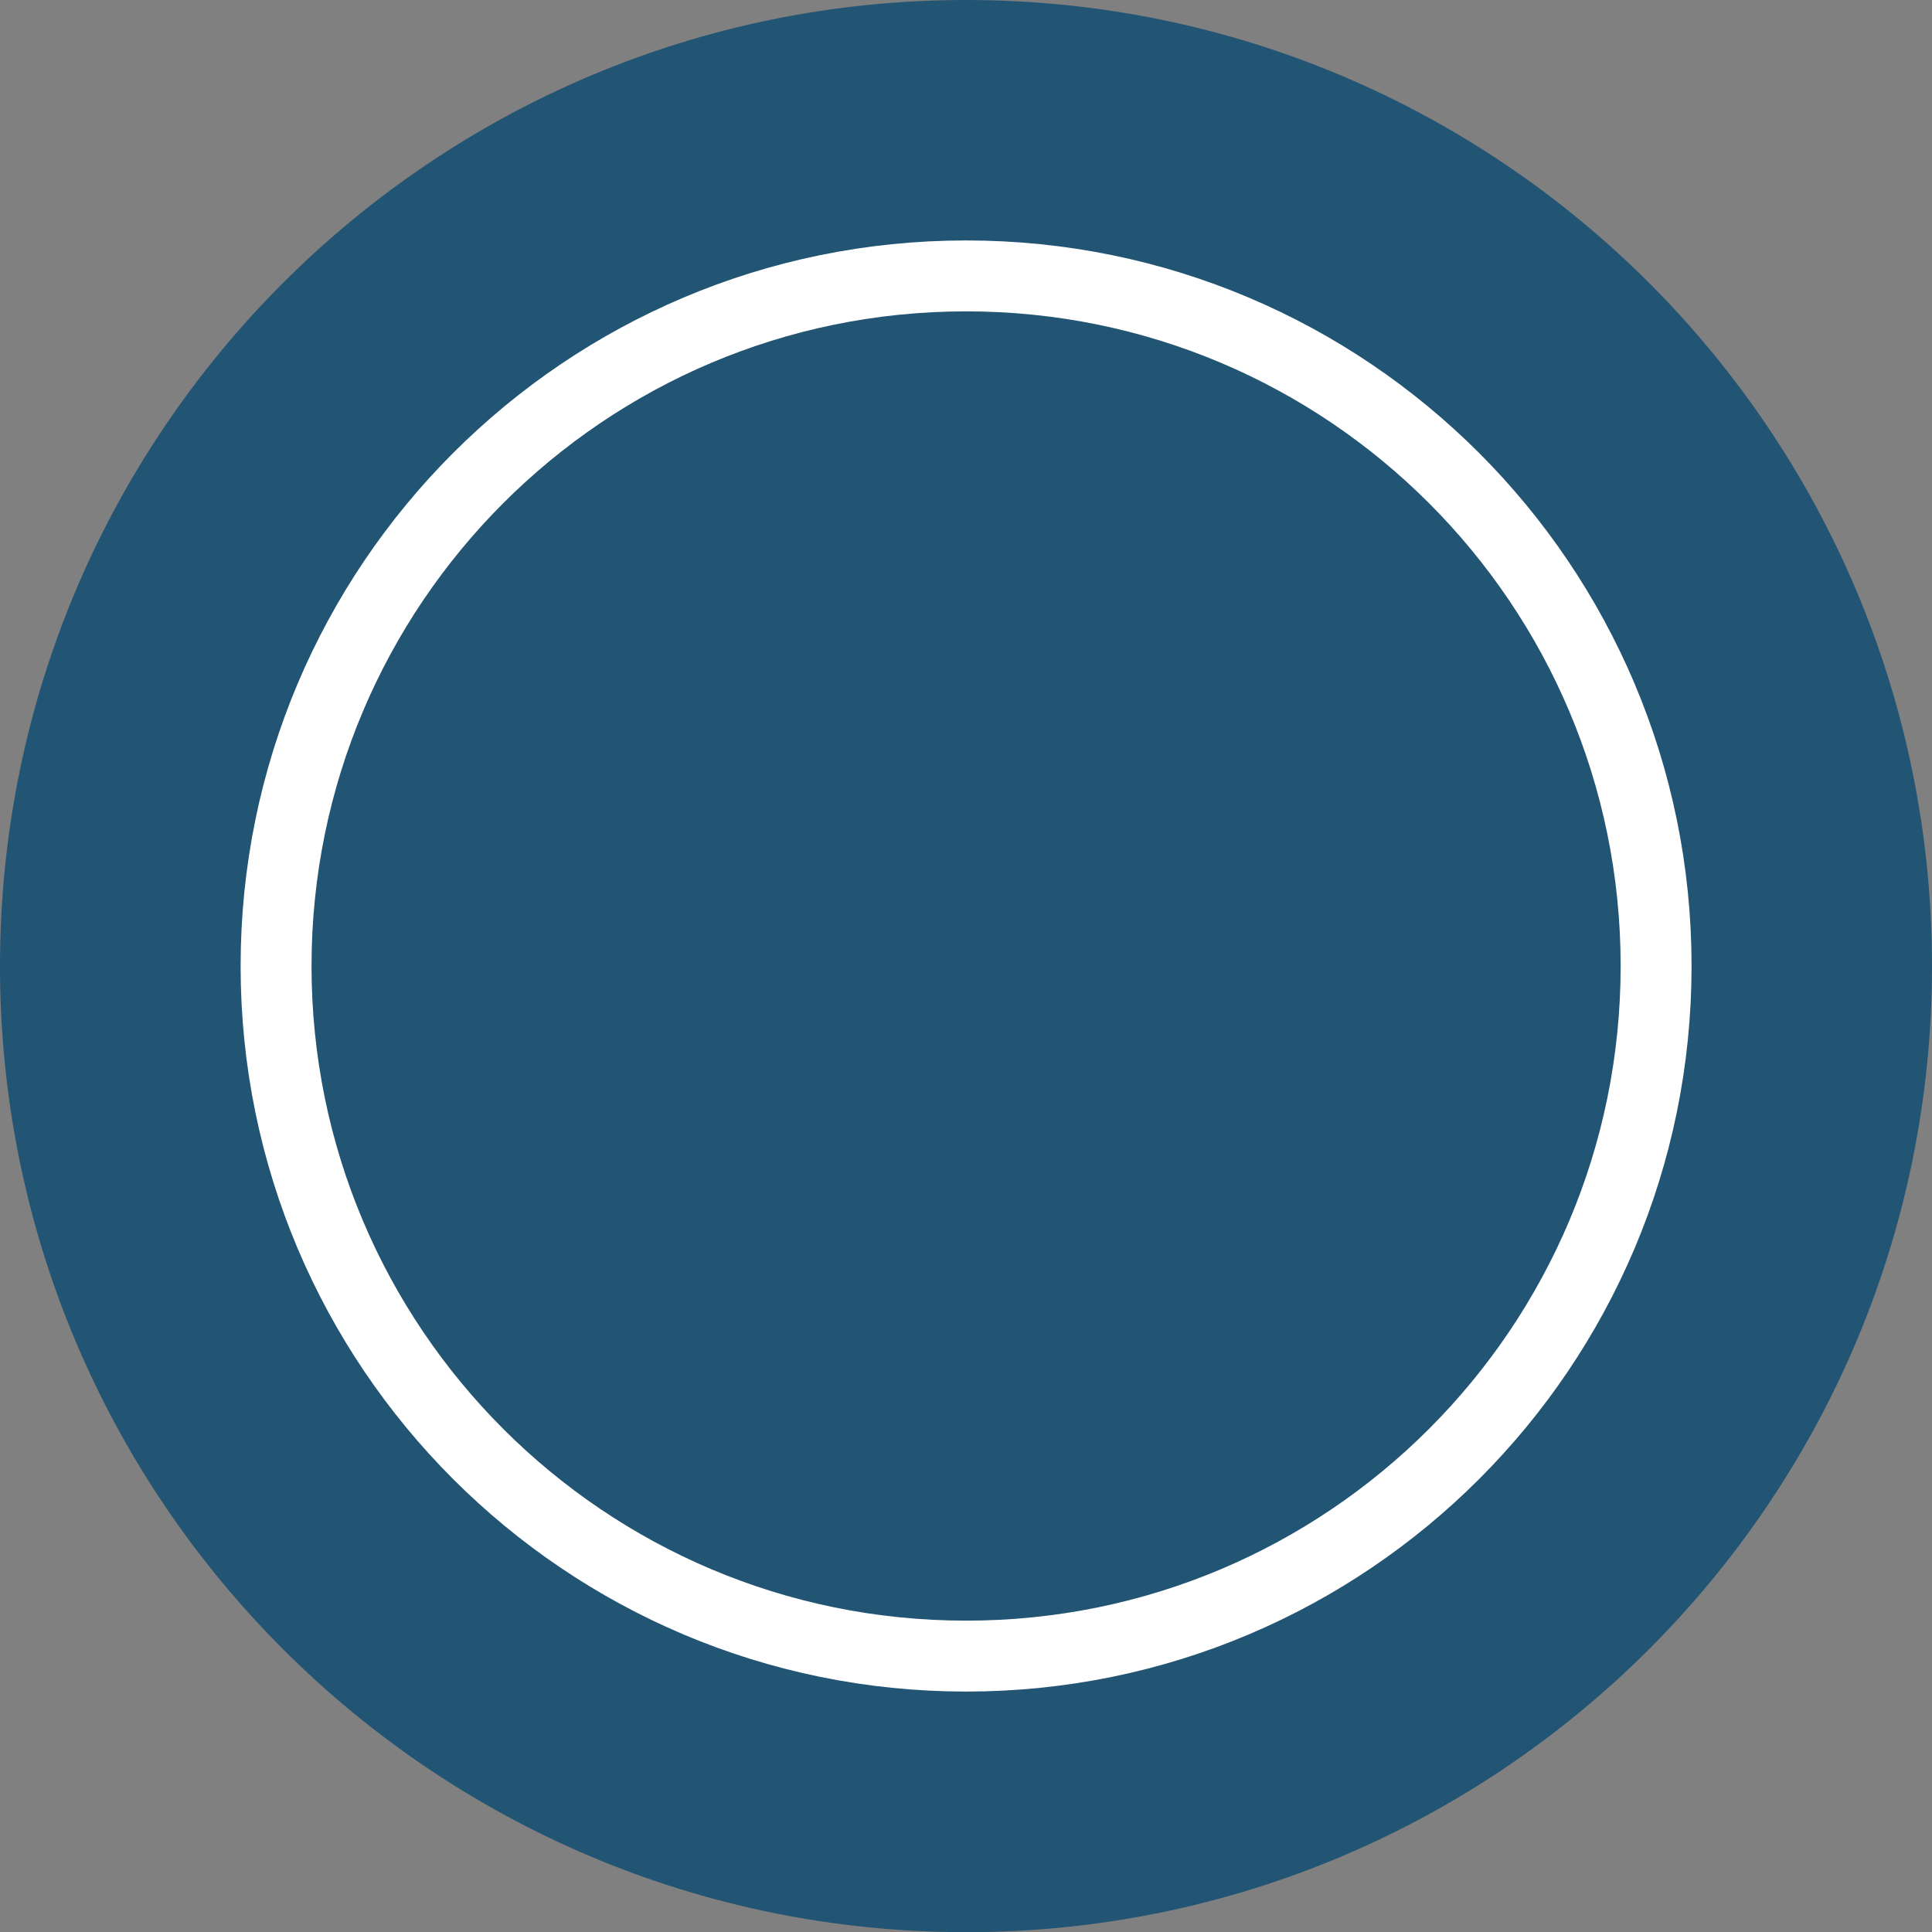<svg xmlns="http://www.w3.org/2000/svg" id="Layer_1" viewBox="0 0 111.97 111.97"><rect x="0" y="0" width="111.97" height="111.97" fill="#808080" stroke="none"/><defs><style>.cls-1{fill:#225473;}.cls-2{fill:none;stroke:#fff;stroke-miterlimit:10;stroke-width:4.11px;}</style></defs><path class="cls-1" d="M111.97,55.99c0,30.92-25.07,55.99-55.98,55.99S0,86.91,0,55.99,25.07,0,55.99,0s55.98,25.06,55.98,55.99"></path><path class="cls-2" d="M95.98,55.99c0,22.09-17.9,39.99-39.99,39.99S16,78.07,16,55.99,33.9,15.99,55.99,15.99s39.99,17.91,39.99,39.99Z"></path></svg>